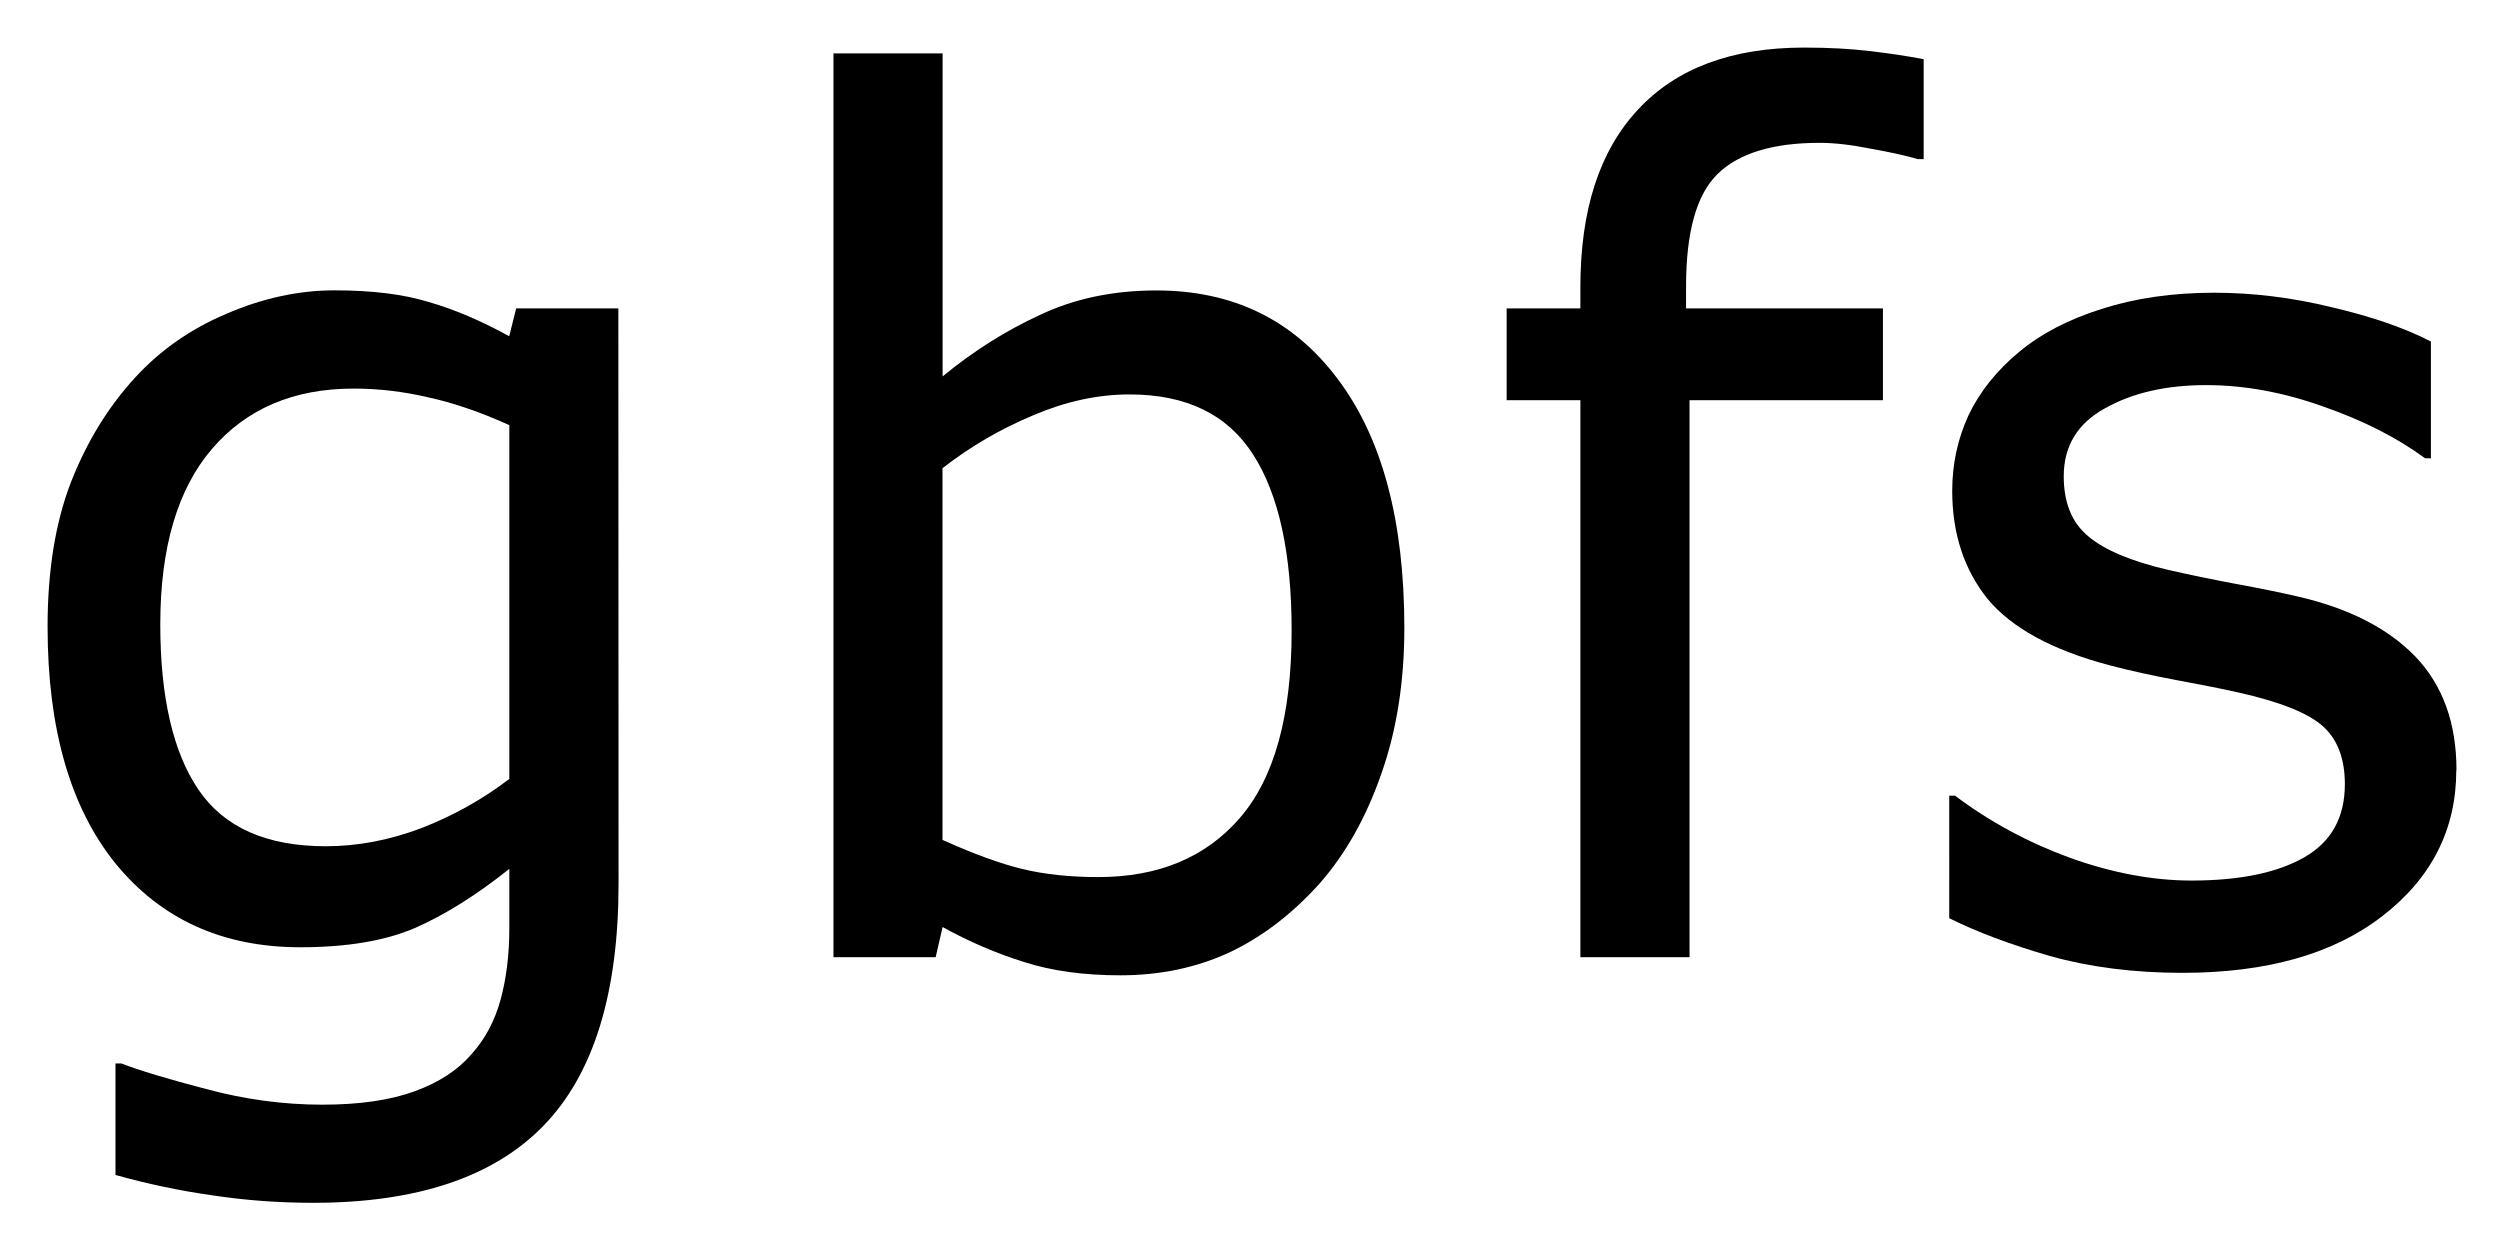 <svg xmlns="http://www.w3.org/2000/svg" role="img" viewBox="-0.48 -0.48 25.22 12.60"><title>gbfs logo</title><g transform="translate(-.633 9.176)"><path d="M6.393-.744q0 1.664-.756 2.443-.756.779-2.326.779-.521 0-1.02-.076-.492-.07-.973-.205v-1.125h.059q.27.105.855.258.586.158 1.172.158.562 0 .932-.135.369-.135.574-.375Q5.115.75 5.203.428q.088-.322.088-.721v-.598q-.498.398-.955.598-.451.193-1.154.193-1.172 0-1.863-.844Q.633-1.793.633-3.334q0-.844.234-1.453.24-.615.65-1.061.381-.416.926-.645.545-.234 1.084-.234.568 0 .949.117.387.111.814.346l.07-.281h1.031zM5.291-1.799v-3.568q-.439-.199-.82-.281-.375-.088-.75-.088-.908 0-1.43.609-.521.609-.521 1.77 0 1.102.387 1.67t1.283.568q.48 0 .961-.182.486-.188.891-.498z"/><path d="M14.32-3.322q0 .82-.234 1.477-.229.656-.621 1.102-.416.463-.914.697-.498.229-1.096.229-.557 0-.973-.135-.416-.129-.82-.352L9.592 0H8.561v-9.117H9.662v3.258q.463-.381.984-.621.521-.246 1.172-.246 1.16 0 1.828.891.674.891.674 2.514zm-1.137.029q0-1.172-.387-1.775-.387-.609-1.248-.609-.48 0-.973.211-.492.205-.914.533v3.75q.469.211.803.293.34.082.768.082.914 0 1.43-.598.521-.604.521-1.887z"/><path d="M19.559-8.051H19.5q-.182-.053-.475-.105-.293-.059-.516-.059-.709 0-1.031.316-.316.311-.316 1.131v.223h1.986v.926h-1.951V0H16.096v-5.619h-.744v-.926h.744v-.217q0-1.166.58-1.787.58-.627 1.676-.627.369 0 .662.035.299.035.545.082z"/><path d="M24.932-1.887q0 .896-.744 1.471-.738.574-2.021.574-.727 0-1.336-.17-.604-.176-1.014-.381V-1.629h.059q.521.393 1.16.627.639.229 1.225.229.727 0 1.137-.234.41-.234.41-.738 0-.387-.223-.586-.223-.199-.855-.34-.234-.053-.615-.123-.375-.07-.686-.152-.861-.229-1.225-.668-.357-.445-.357-1.09 0-.404.164-.762.17-.357.51-.639.328-.275.832-.434.51-.164 1.137-.164.586 0 1.184.146.604.141 1.002.346v1.178h-.059q-.422-.311-1.025-.521-.604-.217-1.184-.217-.604 0-1.02.234-.416.229-.416.686 0 .404.252.609.246.205.797.334.305.07.68.141.381.07.633.129.768.176 1.184.604.416.434.416 1.148z"/></g></svg>